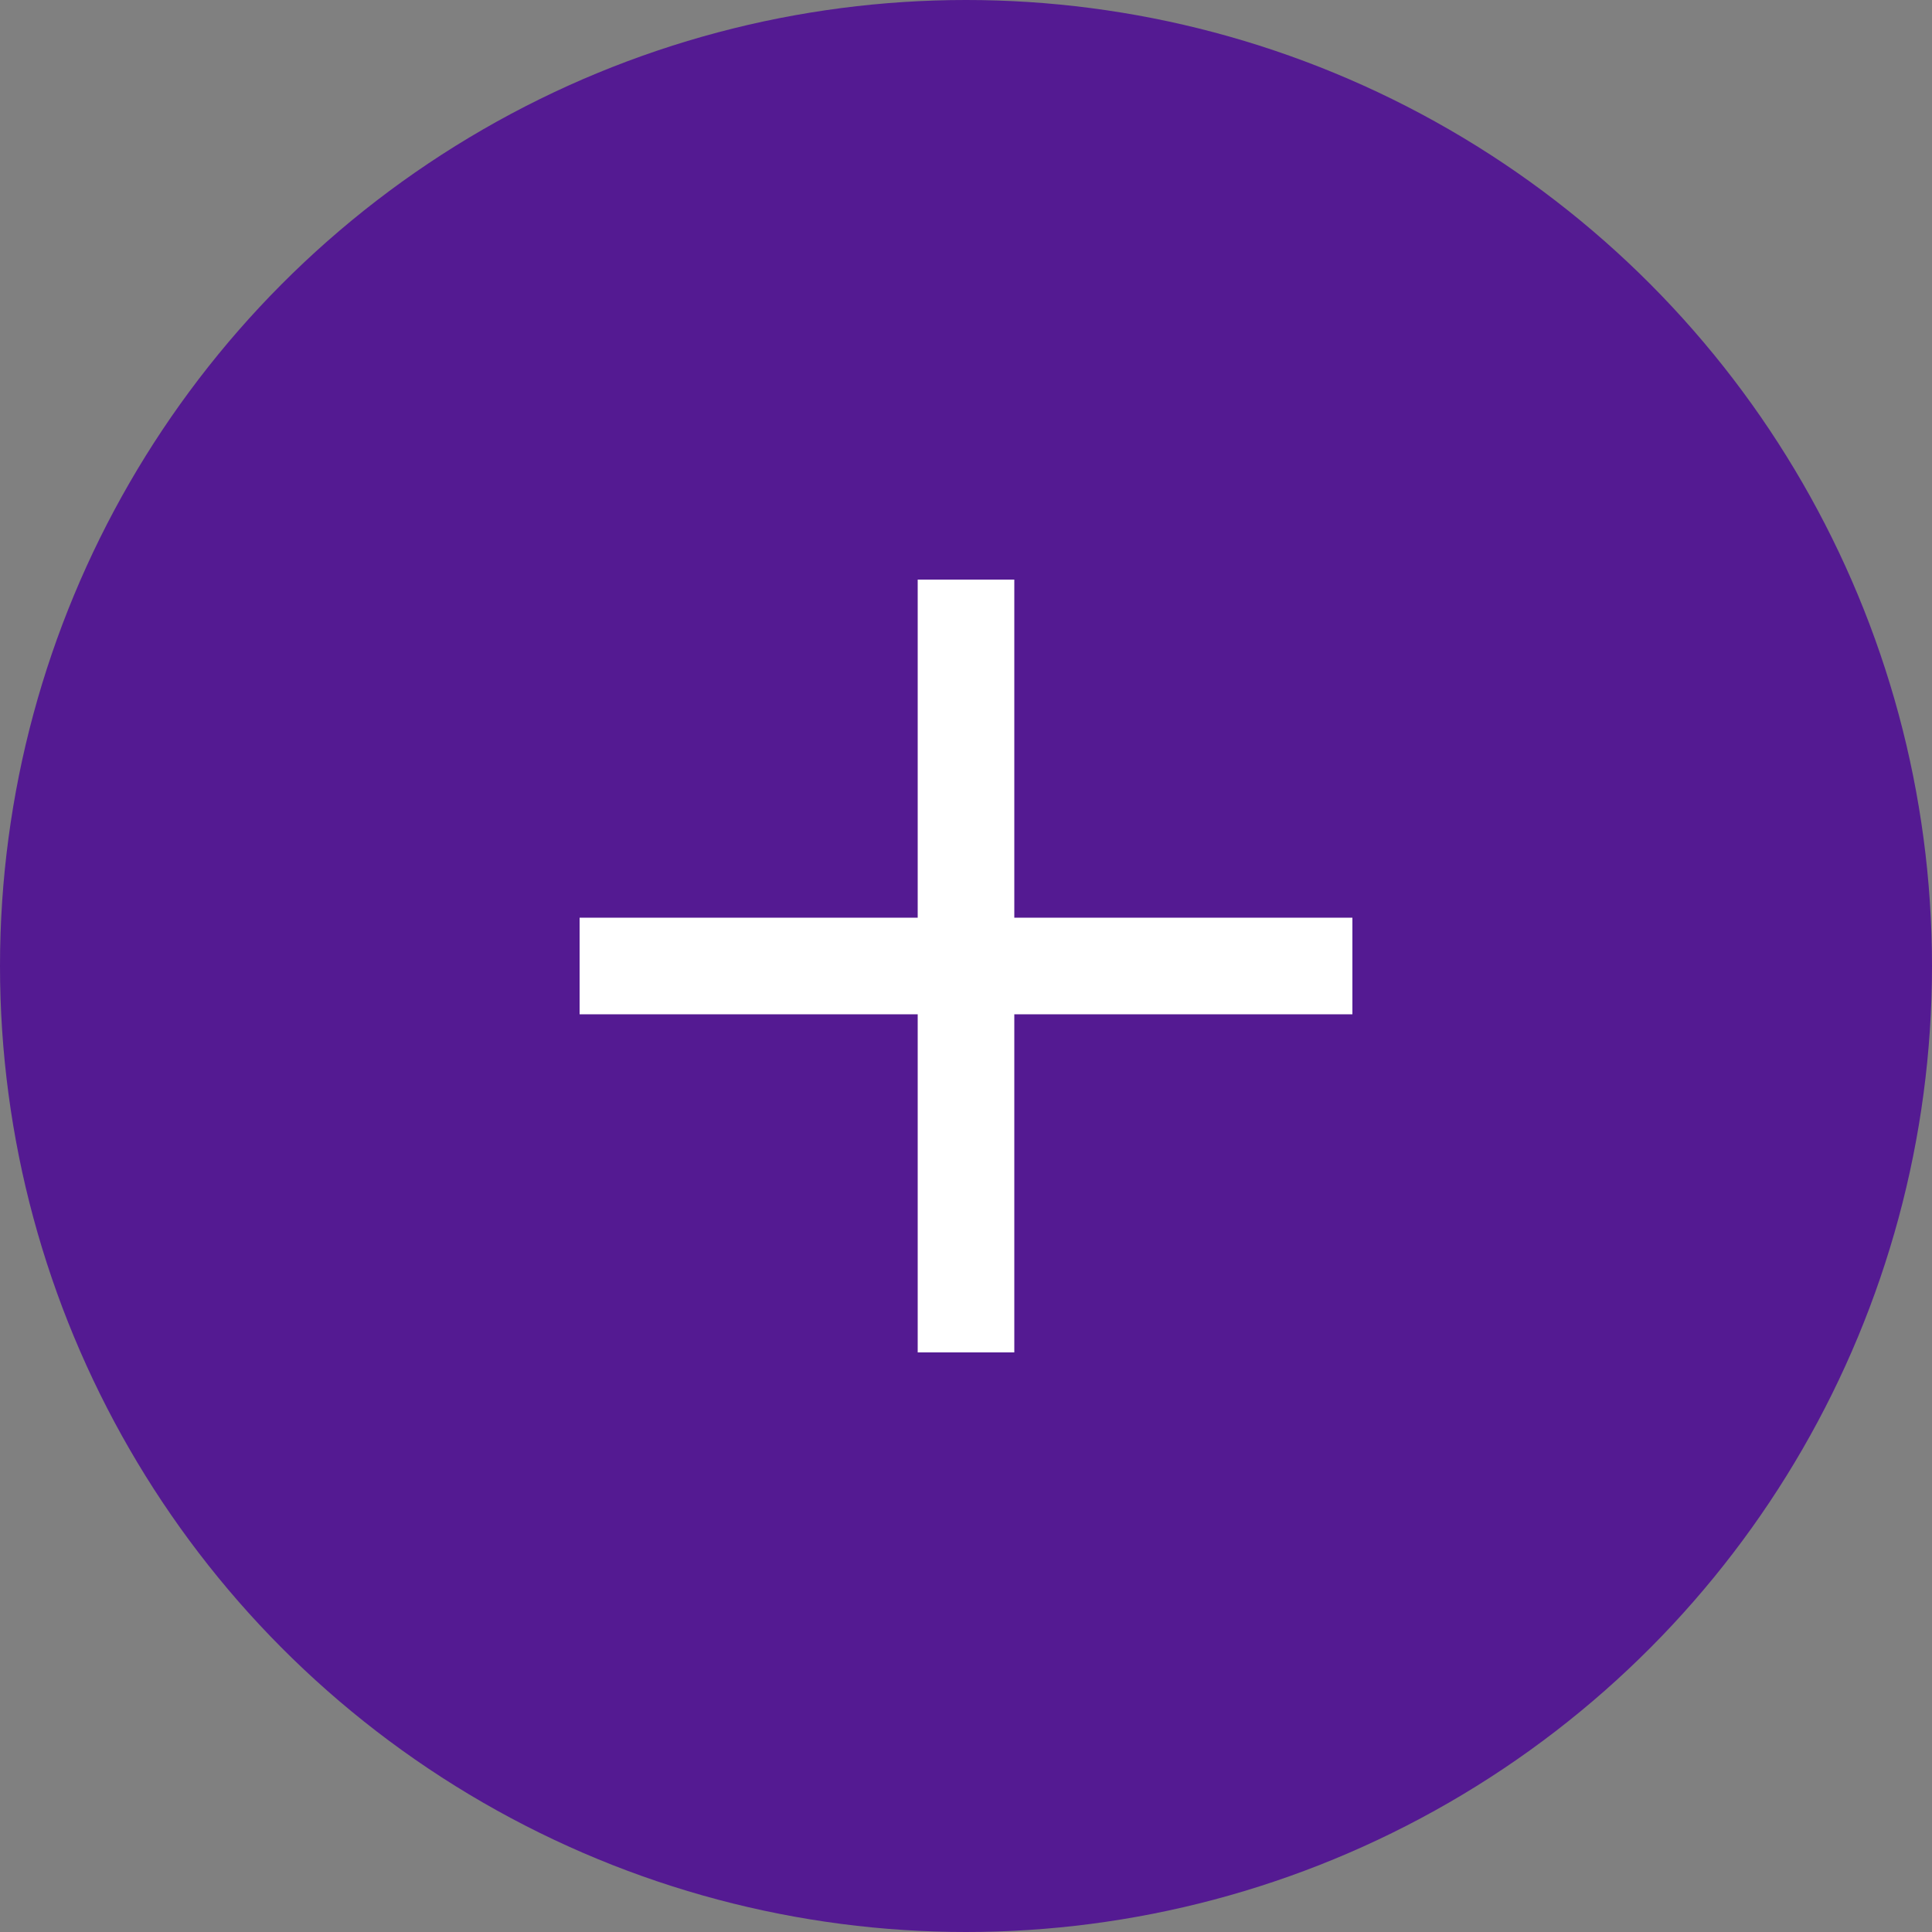 <svg id="Add" xmlns="http://www.w3.org/2000/svg" width="32" height="32" viewBox="0 0 32 32">
  <rect x="0" y="0" width="32" height="32" fill="#808080" stroke="none"/>
  <circle id="Ellipse_226" data-name="Ellipse 226" cx="16" cy="16" r="16" fill="#541a92"/>
  <g id="_" data-name="+" transform="translate(9.6 9.6)">
    <path id="Union_1" data-name="Union 1" d="M5.6,12.8V7.2H0V5.6H5.6V0H7.2V5.6h5.6V7.2H7.2v5.6Z" fill="#fff"/>
  </g>
</svg>
